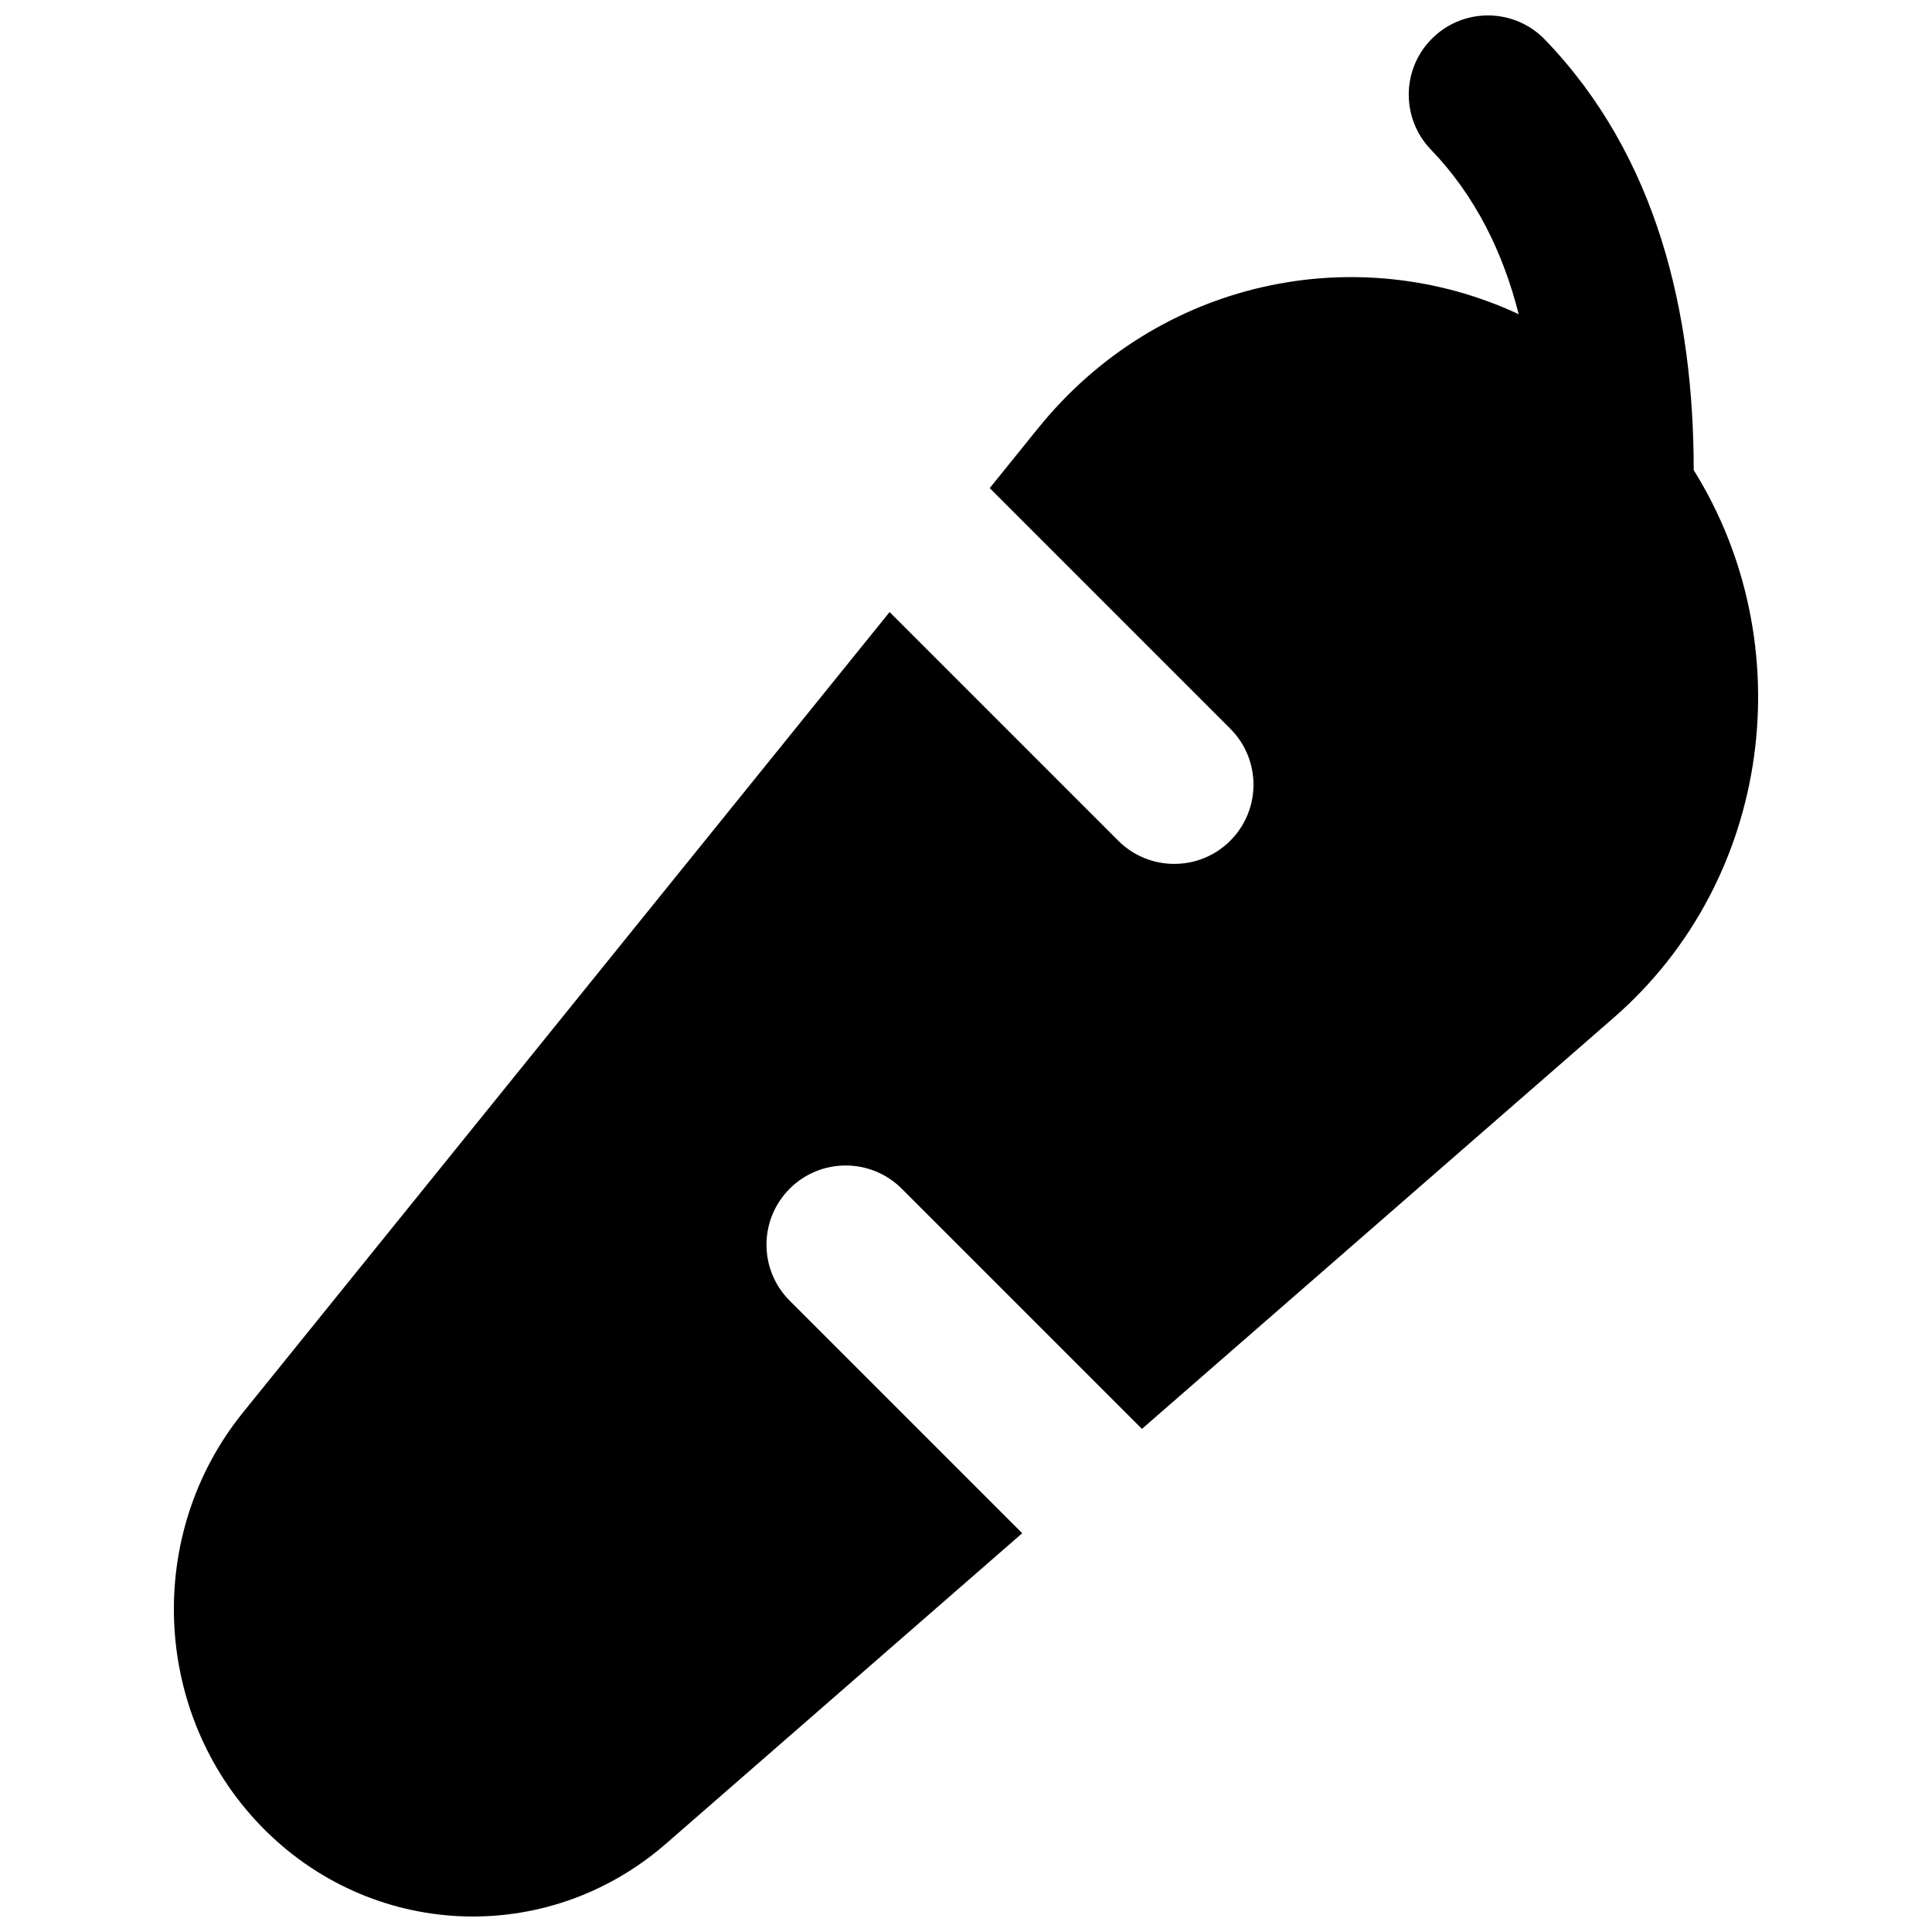 <?xml version="1.0" encoding="UTF-8"?>
<!-- Uploaded to: SVG Repo, www.svgrepo.com, Generator: SVG Repo Mixer Tools -->
<svg width="800px" height="800px" version="1.1" viewBox="144 144 512 512" xmlns="http://www.w3.org/2000/svg">
 <defs>
  <clipPath id="a">
   <path d="m190 148.09h420v503.81h-420z"/>
  </clipPath>
 </defs>
 <g clip-path="url(#a)">
  <path d="m523.76 153.96c8.355-8.043 21.641-7.789 29.684 0.562 29.75 30.898 39.406 72.449 39.406 114.06 28.625 45.867 21.043 108.31-21.176 145.1l-125.05 108.99-63.66-63.66c-8.199-8.195-21.492-8.195-29.688 0-8.199 8.199-8.199 21.488 0 29.688l61.621 61.621-94.375 82.254c-31.609 27.551-78.449 25.359-107.52-4.828-28.723-29.836-30.66-77.18-4.637-109.39l171.39-212.16 60.594 60.598c8.199 8.195 21.492 8.195 29.688 0 8.199-8.199 8.199-21.492 0-29.688l-63.75-63.754 12.816-15.867c31.98-39.586 84.547-50.172 127.37-30.223-4.141-16.344-11.484-31.379-23.273-43.625-8.039-8.352-7.785-21.641 0.562-29.68z"/>
 </g>
</svg>
